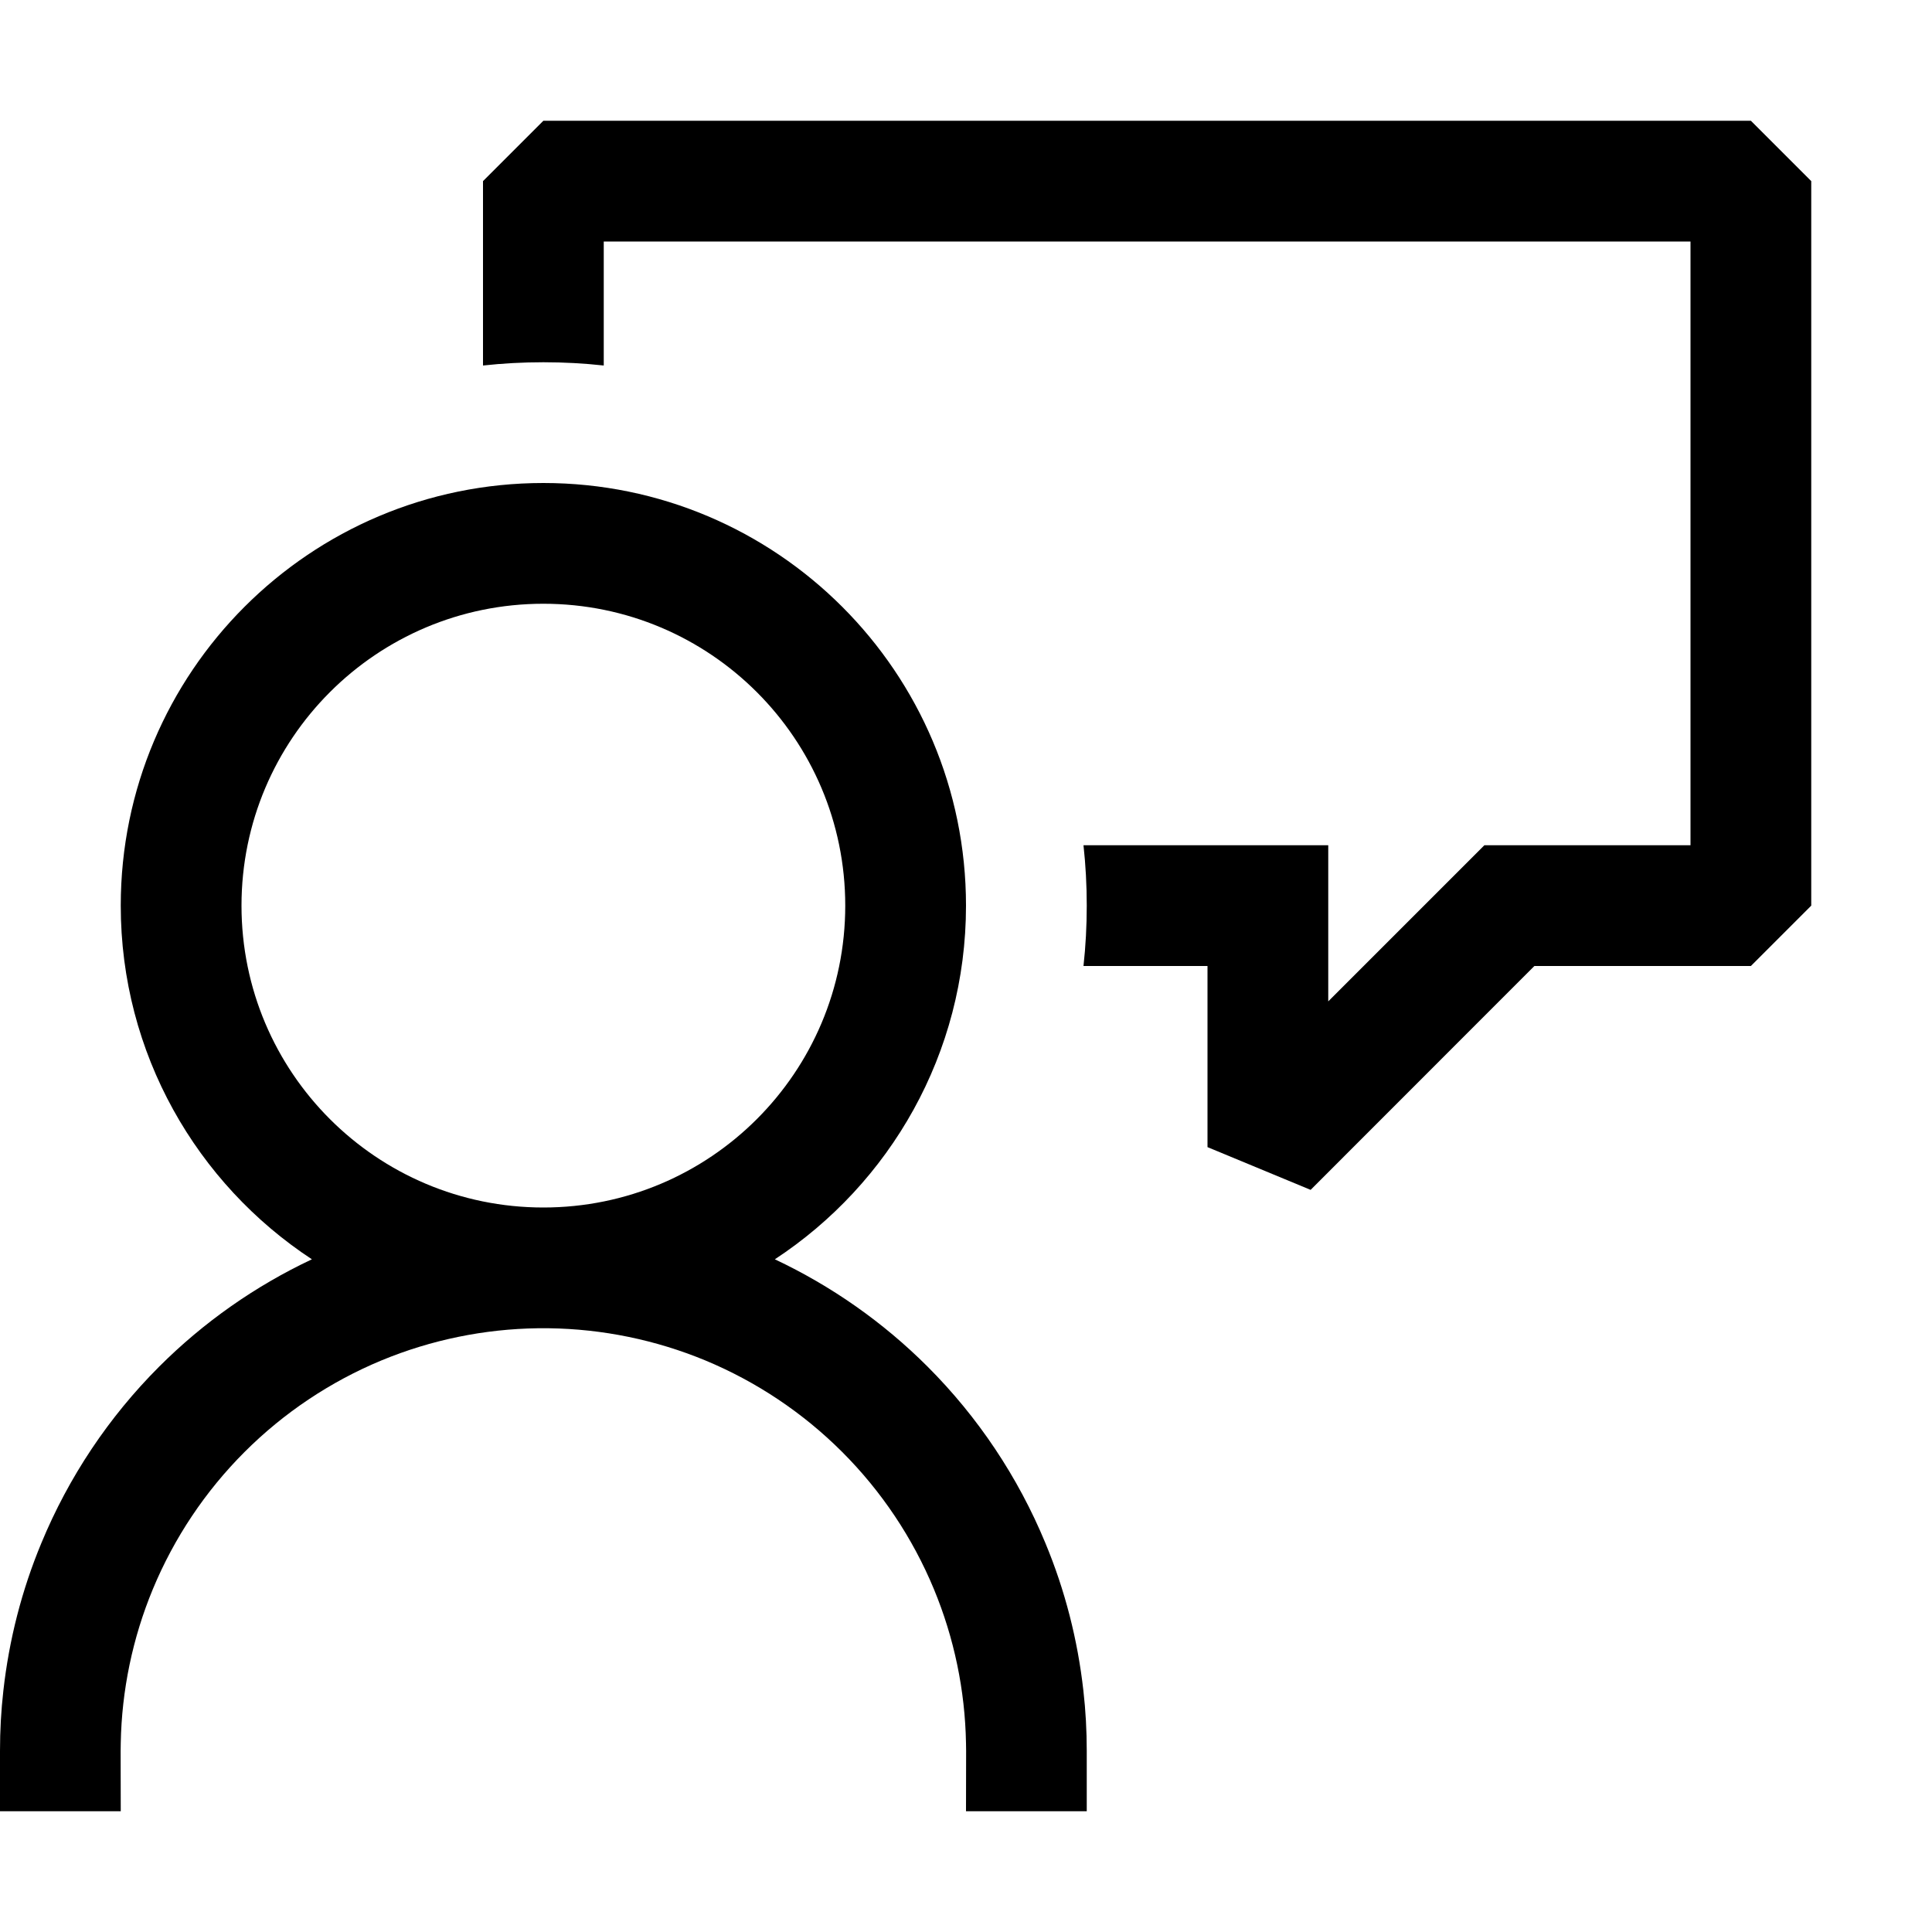 <svg width="16" height="16" viewBox="0 0 16 16" xmlns="http://www.w3.org/2000/svg" fill="currentColor"><path d="M4.5 1L4 1.5V3.027C4.164 3.009 4.331 3 4.5 3C4.669 3 4.836 3.009 5 3.027V2H14V7H12.293L11 8.293V7H8.973C8.991 7.164 9 7.331 9 7.5C9 7.669 8.991 7.836 8.973 8H10V9.5L10.854 9.854L12.707 8H14.5L15 7.5V1.5L14.5 1H4.5Z"/><path fill-rule="evenodd" clip-rule="evenodd" d="M6.417 10.429C7.37 9.803 8 8.725 8 7.5C8 5.567 6.433 4 4.5 4C2.567 4 1 5.567 1 7.5C1 8.725 1.63 9.803 2.583 10.429C2.114 10.65 1.686 10.95 1.318 11.318C0.9 11.736 0.569 12.232 0.343 12.778C0.18 13.169 0.075 13.581 0.028 14C0.009 14.166 0 14.333 0 14.5V15H1L0.999 14.5C0.999 14.478 1 14.457 1 14.435C1.008 13.998 1.098 13.565 1.266 13.16C1.442 12.736 1.7 12.35 2.025 12.025C2.35 11.7 2.736 11.442 3.16 11.266C3.571 11.096 4.01 11.006 4.454 11C4.469 11 4.485 11 4.5 11C4.515 11 4.531 11 4.546 11C4.99 11.006 5.429 11.096 5.84 11.266C6.264 11.442 6.65 11.7 6.975 12.025C7.3 12.35 7.558 12.736 7.734 13.16C7.902 13.565 7.992 13.998 8 14.435C8 14.457 8.001 14.478 8.001 14.5L8 15H9V14.5C9 14.333 8.991 14.166 8.972 14C8.925 13.581 8.82 13.169 8.657 12.778C8.431 12.232 8.1 11.736 7.682 11.318C7.314 10.95 6.886 10.65 6.417 10.429ZM4.5 10C3.119 10 2 8.881 2 7.5C2 6.119 3.119 5 4.5 5C5.881 5 7 6.119 7 7.5C7 8.881 5.881 10 4.5 10Z"/></svg>